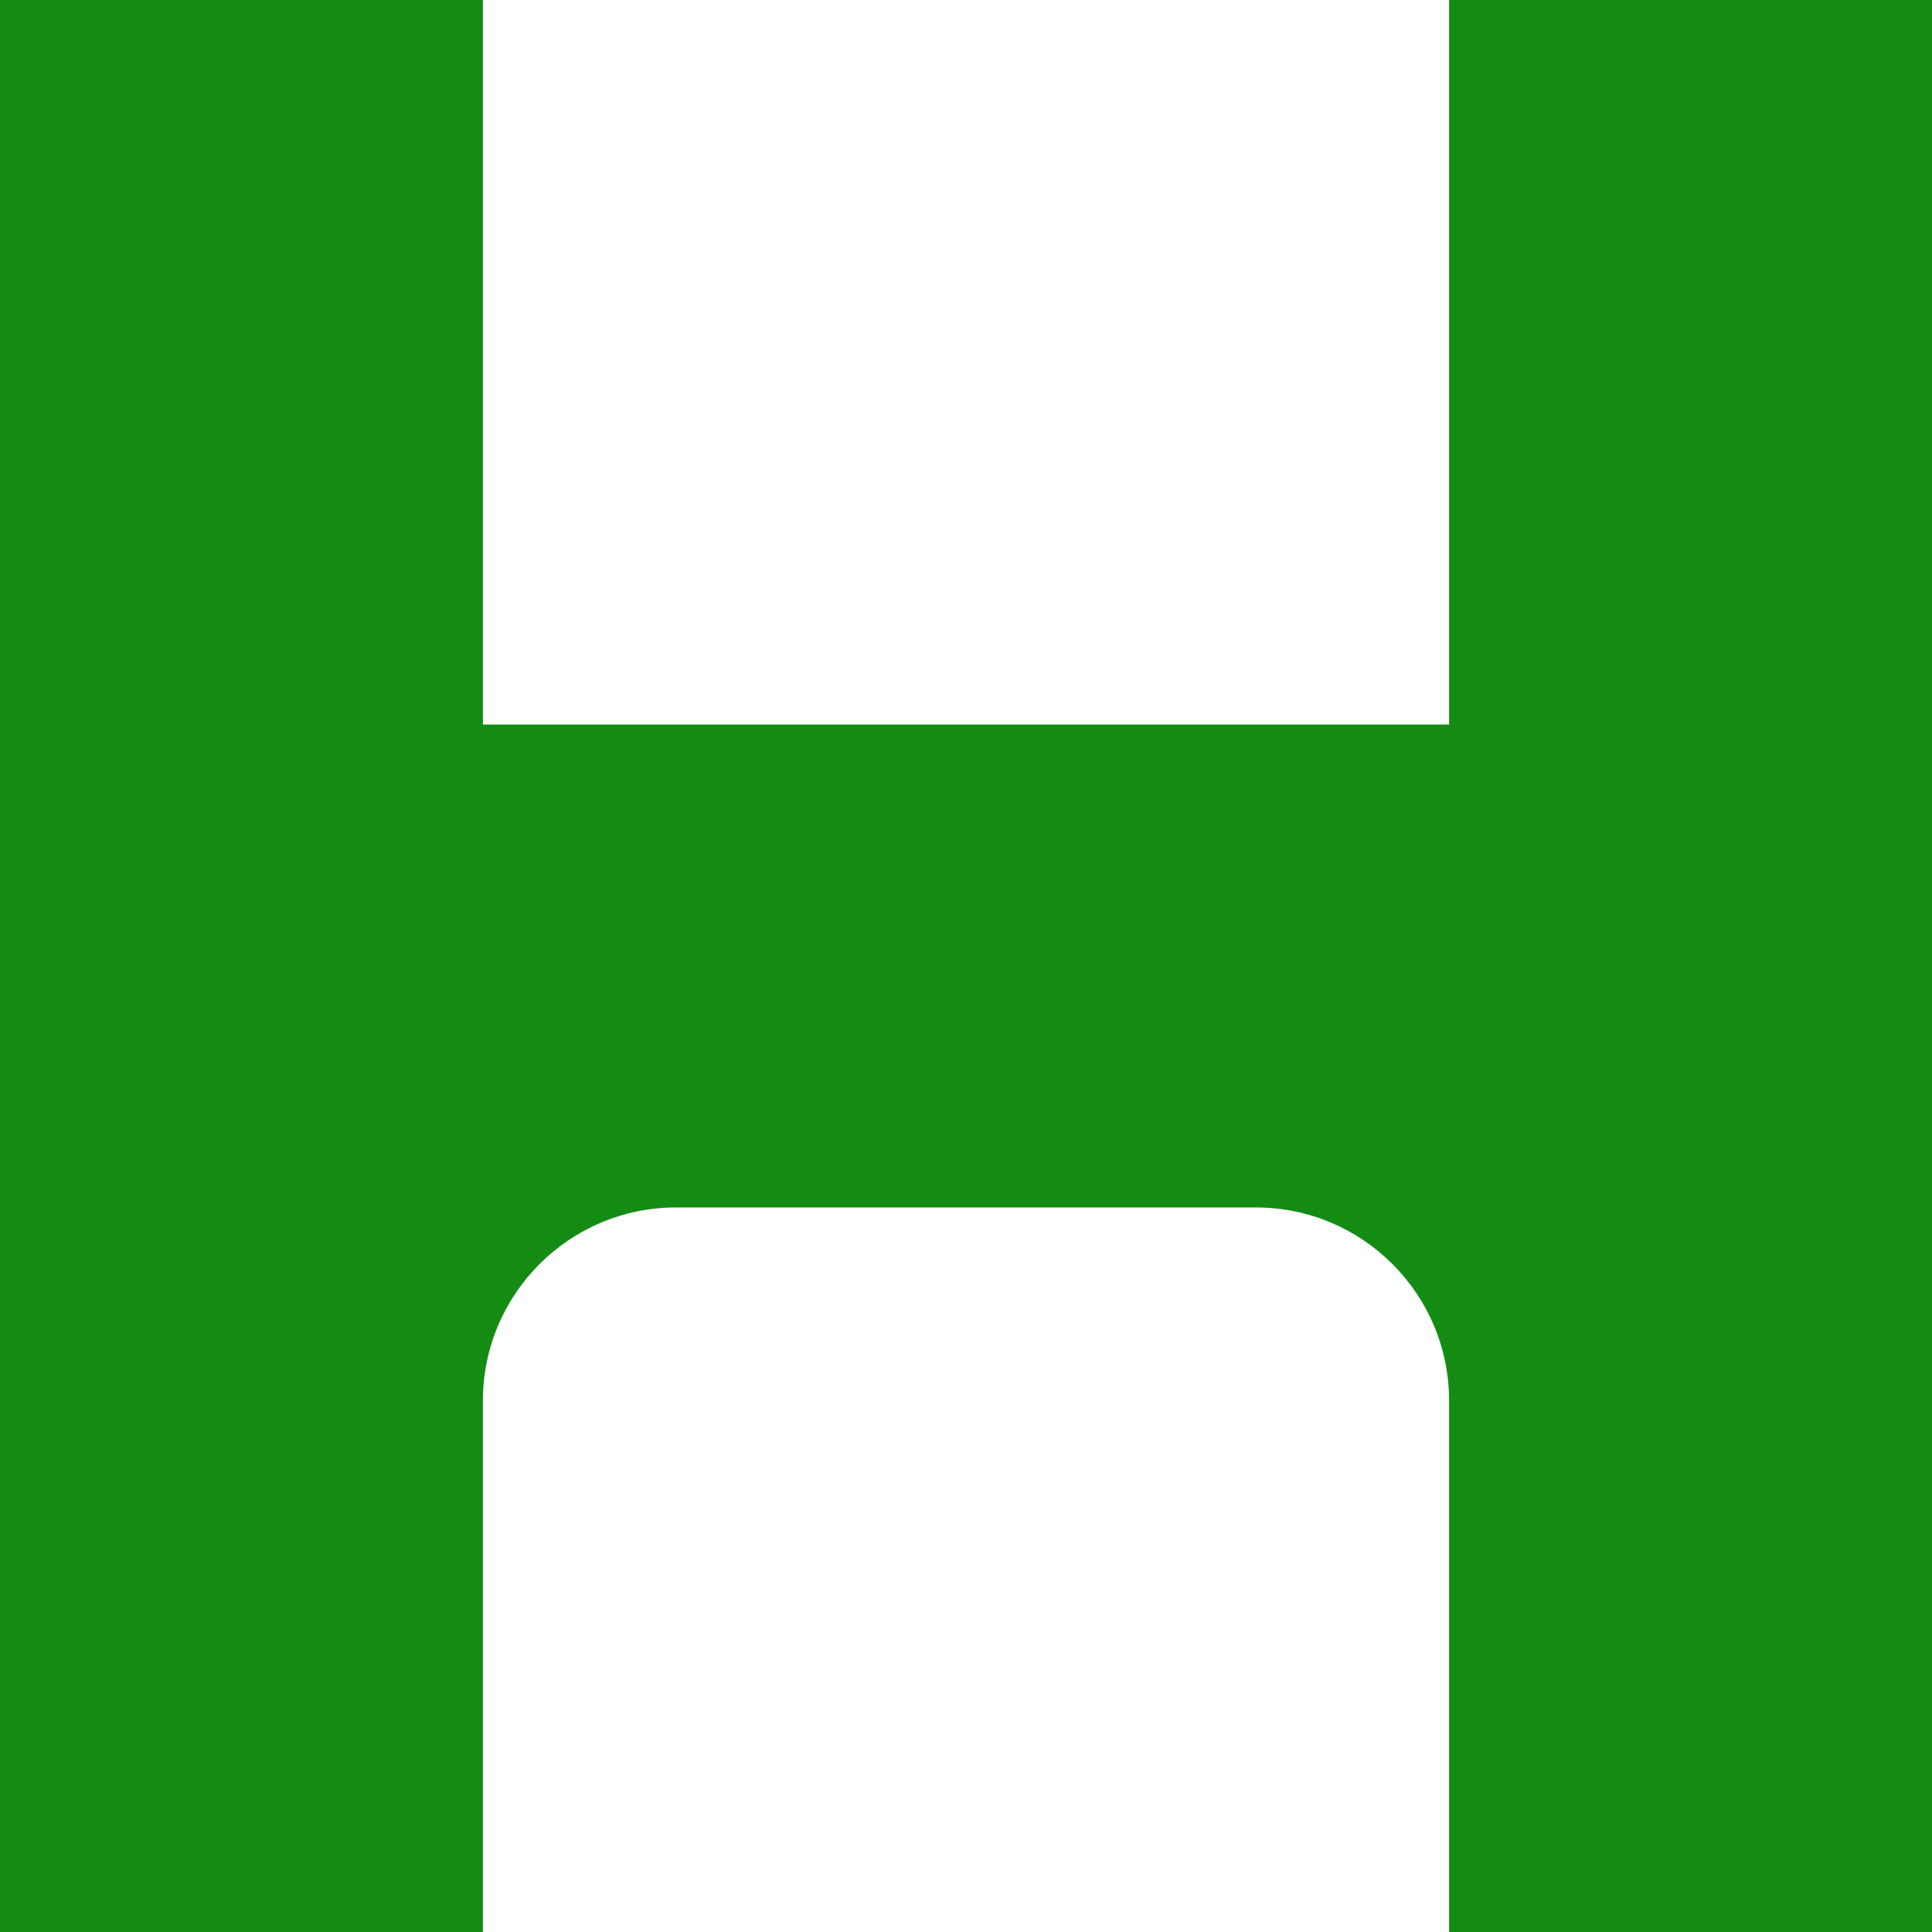 <svg xmlns="http://www.w3.org/2000/svg" id="Calque_2" viewBox="0 0 566.9 566.9"><defs><style>      .st0 {        fill: #148c14;      }    </style></defs><g id="Calque_1-2"><path class="st0" d="M425.2,0v212.6H141.7V0H0v566.9h141.7v-155.9c0-31.3,25.4-56.7,56.7-56.7h170.1c31.3,0,56.7,25.4,56.7,56.7v155.9h141.7V0h-141.7,0Z"></path></g></svg>